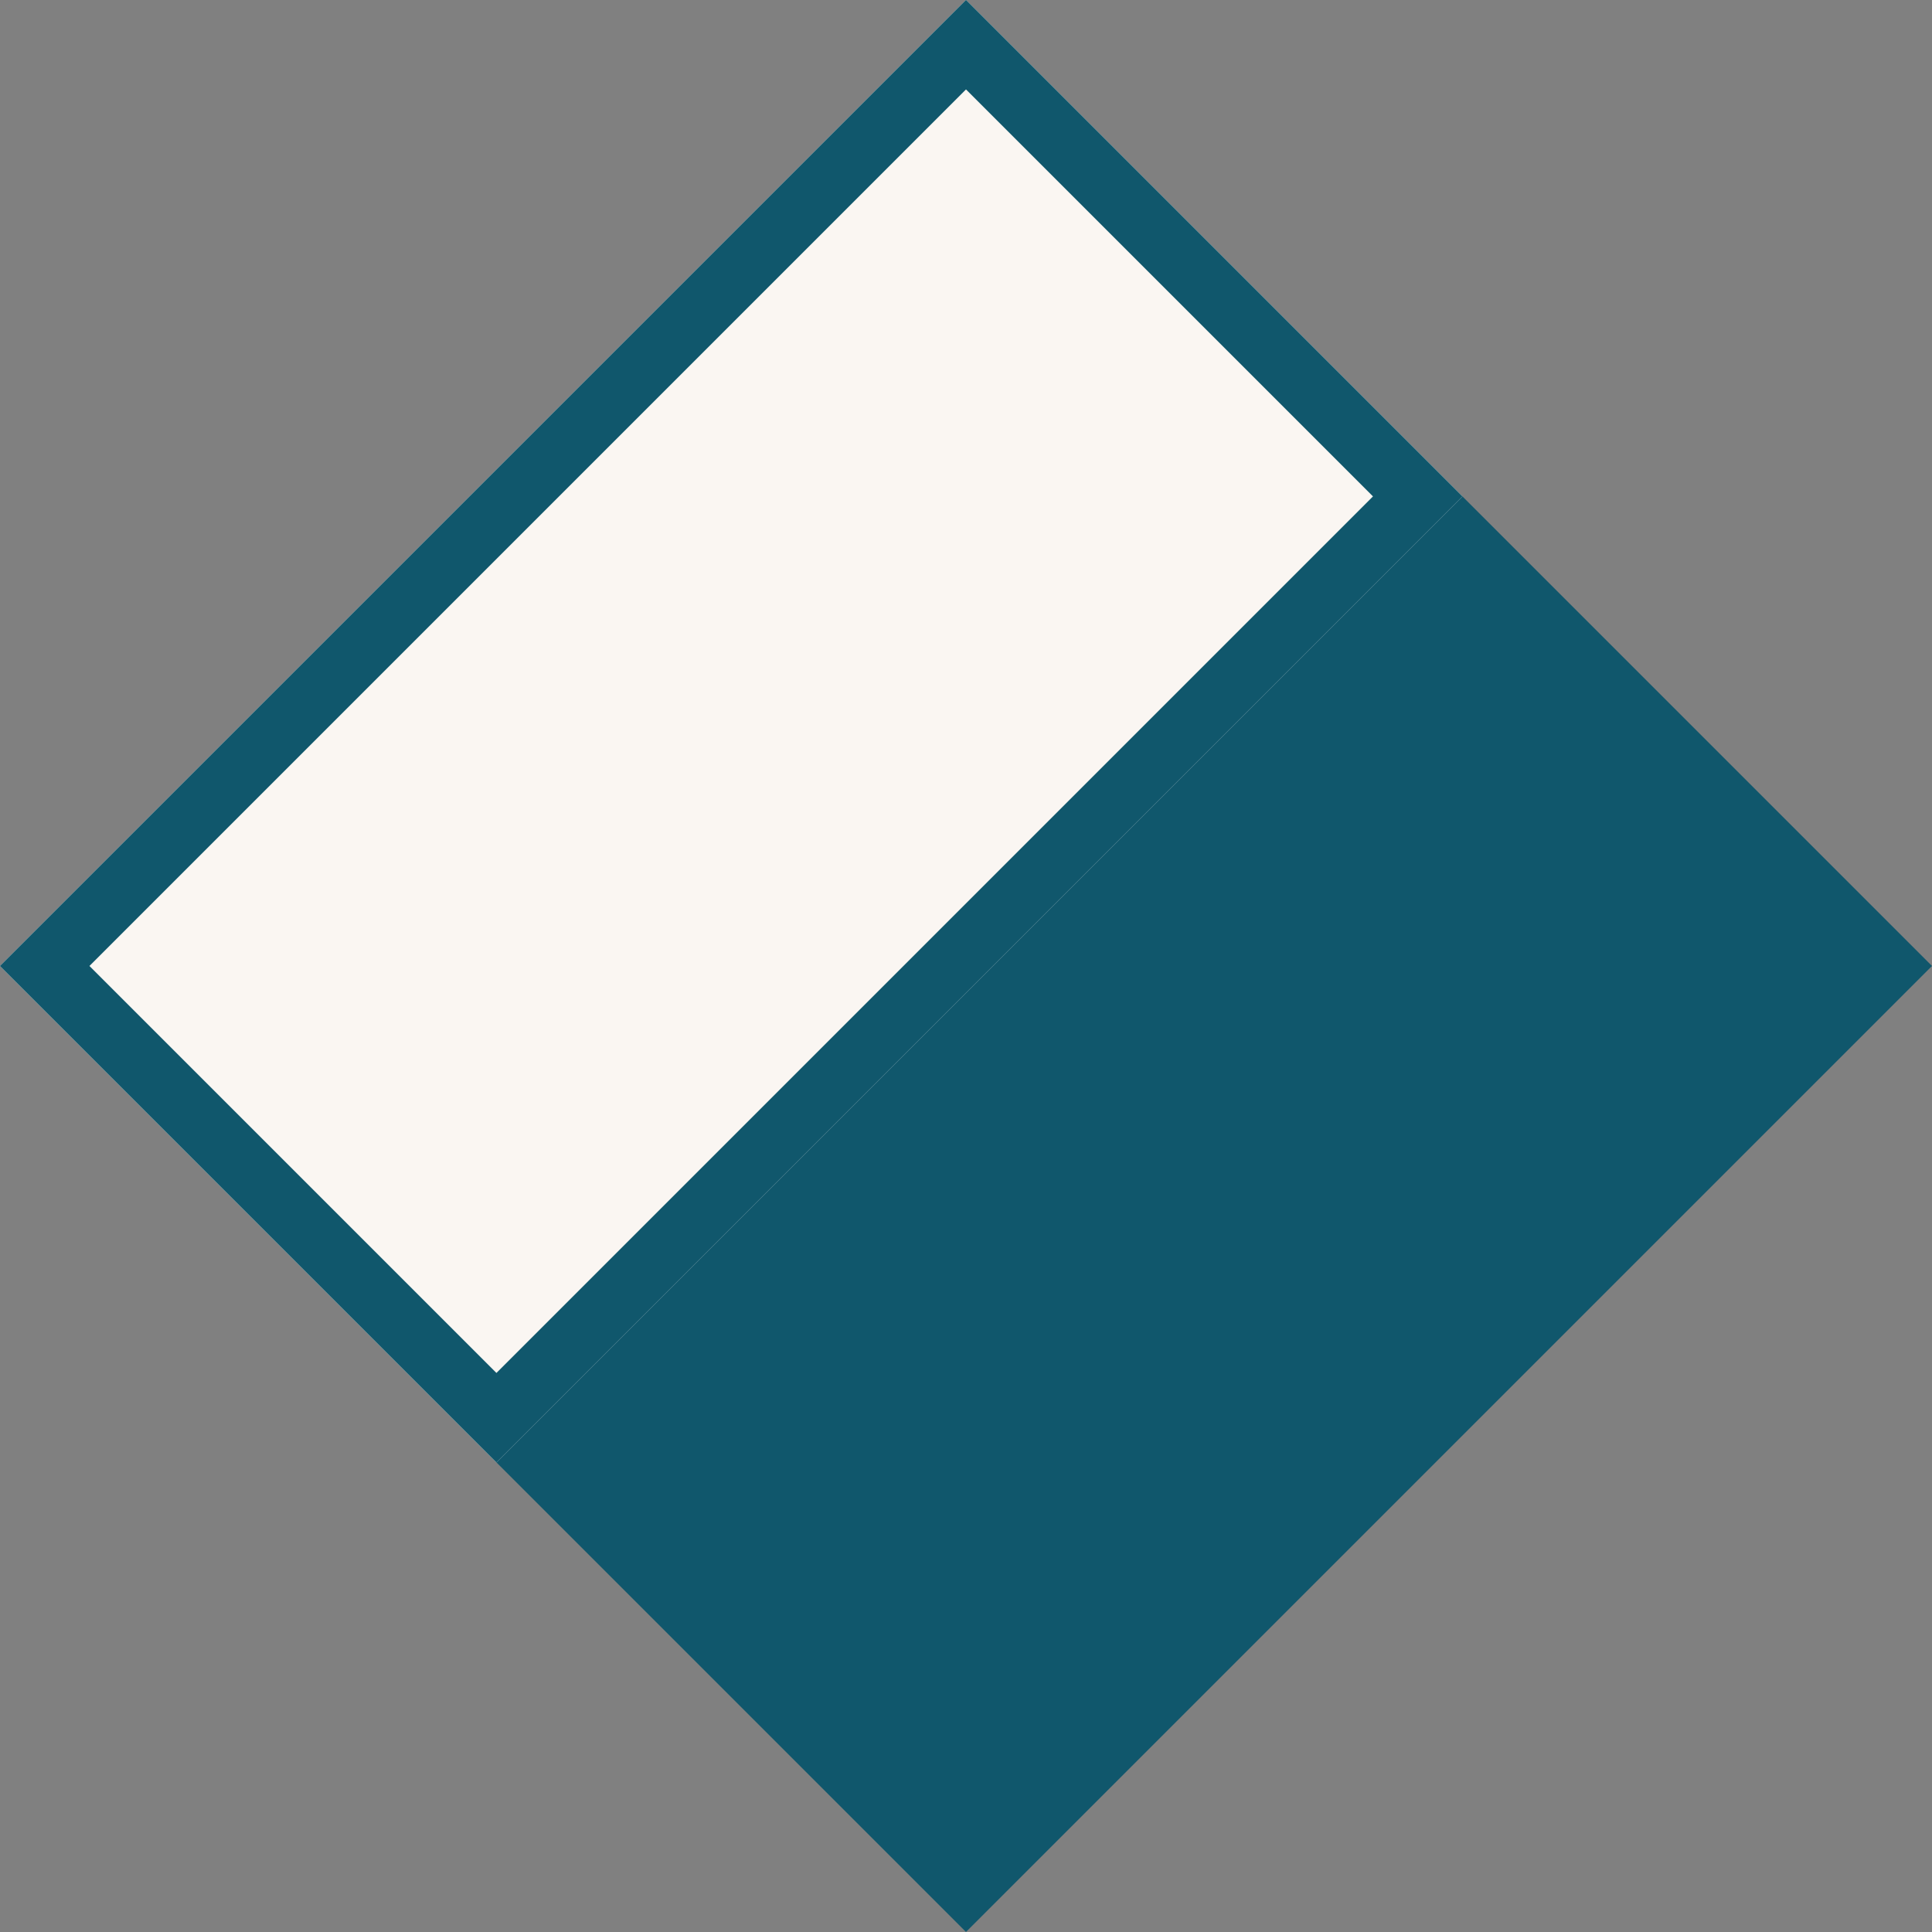 <svg xmlns="http://www.w3.org/2000/svg" width="30.543" height="30.543" viewBox="0 0 30.543 30.543">
  <rect x="0" y="0" width="30.543" height="30.543" fill="#808080" stroke="none"/>
  <g id="Gruppe_91" data-name="Gruppe 91" transform="translate(-13.492 -651.313)">
    <g id="Gruppe_90" data-name="Gruppe 90" transform="translate(-16)">
      <rect id="Rechteck_32" data-name="Rechteck 32" width="21.597" height="21.597" transform="translate(29.492 666.584) rotate(-45)" fill="#10576c"/>
    </g>
    <g id="Rechteck_33" data-name="Rechteck 33" transform="translate(13.492 666.584) rotate(-45)" fill="#faf6f2" stroke="#10576c" stroke-width="1">
      <rect width="21.597" height="11.099" stroke="none"/>
      <rect x="0.5" y="0.5" width="20.597" height="10.099" fill="none"/>
    </g>
  </g>
</svg>
